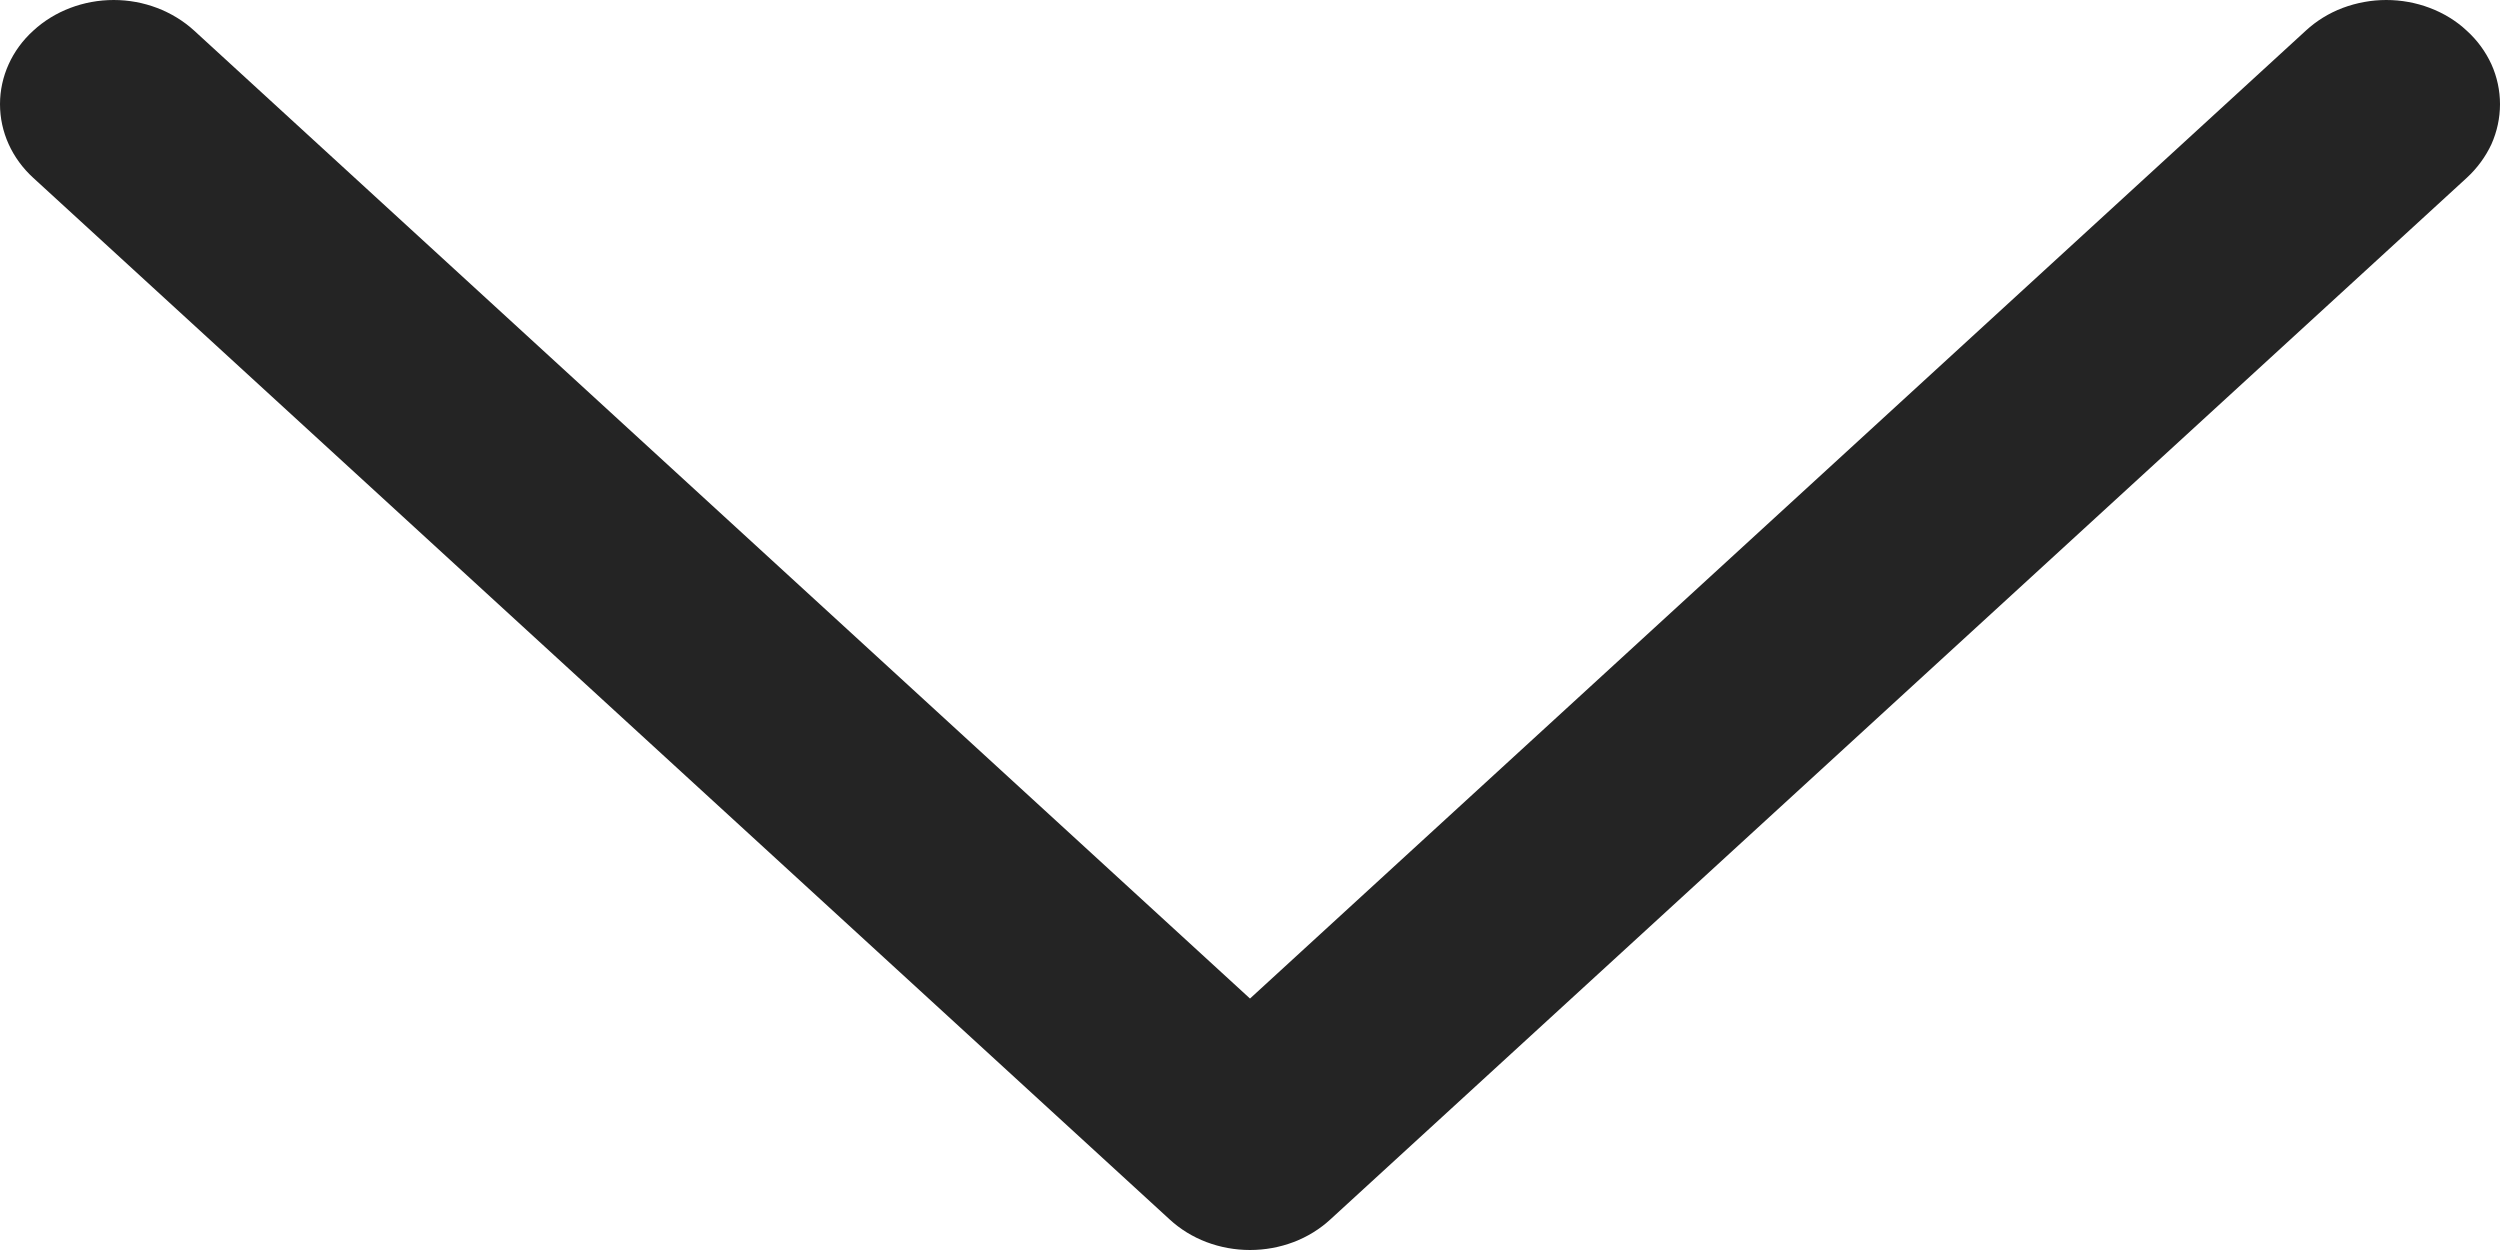 <svg width="12" height="6" viewBox="0 0 12 6" fill="none" xmlns="http://www.w3.org/2000/svg">
<path d="M11.84 0.854L6.386 5.853C6.335 5.9 6.275 5.937 6.209 5.962C6.143 5.987 6.072 6 6 6C5.928 6 5.857 5.987 5.791 5.962C5.725 5.937 5.665 5.9 5.614 5.853L0.16 0.854C0.057 0.76 0 0.633 0 0.5C0 0.368 0.057 0.24 0.16 0.147C0.262 0.053 0.401 0 0.546 0C0.69 0 0.829 0.053 0.932 0.147L6 4.793L11.068 0.147C11.119 0.1 11.179 0.063 11.245 0.038C11.312 0.013 11.383 0 11.454 0C11.526 0 11.597 0.013 11.663 0.038C11.729 0.063 11.79 0.1 11.84 0.147C11.891 0.193 11.931 0.248 11.959 0.309C11.986 0.369 12 0.435 12 0.5C12 0.566 11.986 0.631 11.959 0.692C11.931 0.752 11.891 0.807 11.84 0.854Z" fill="#242424"/>
</svg>

